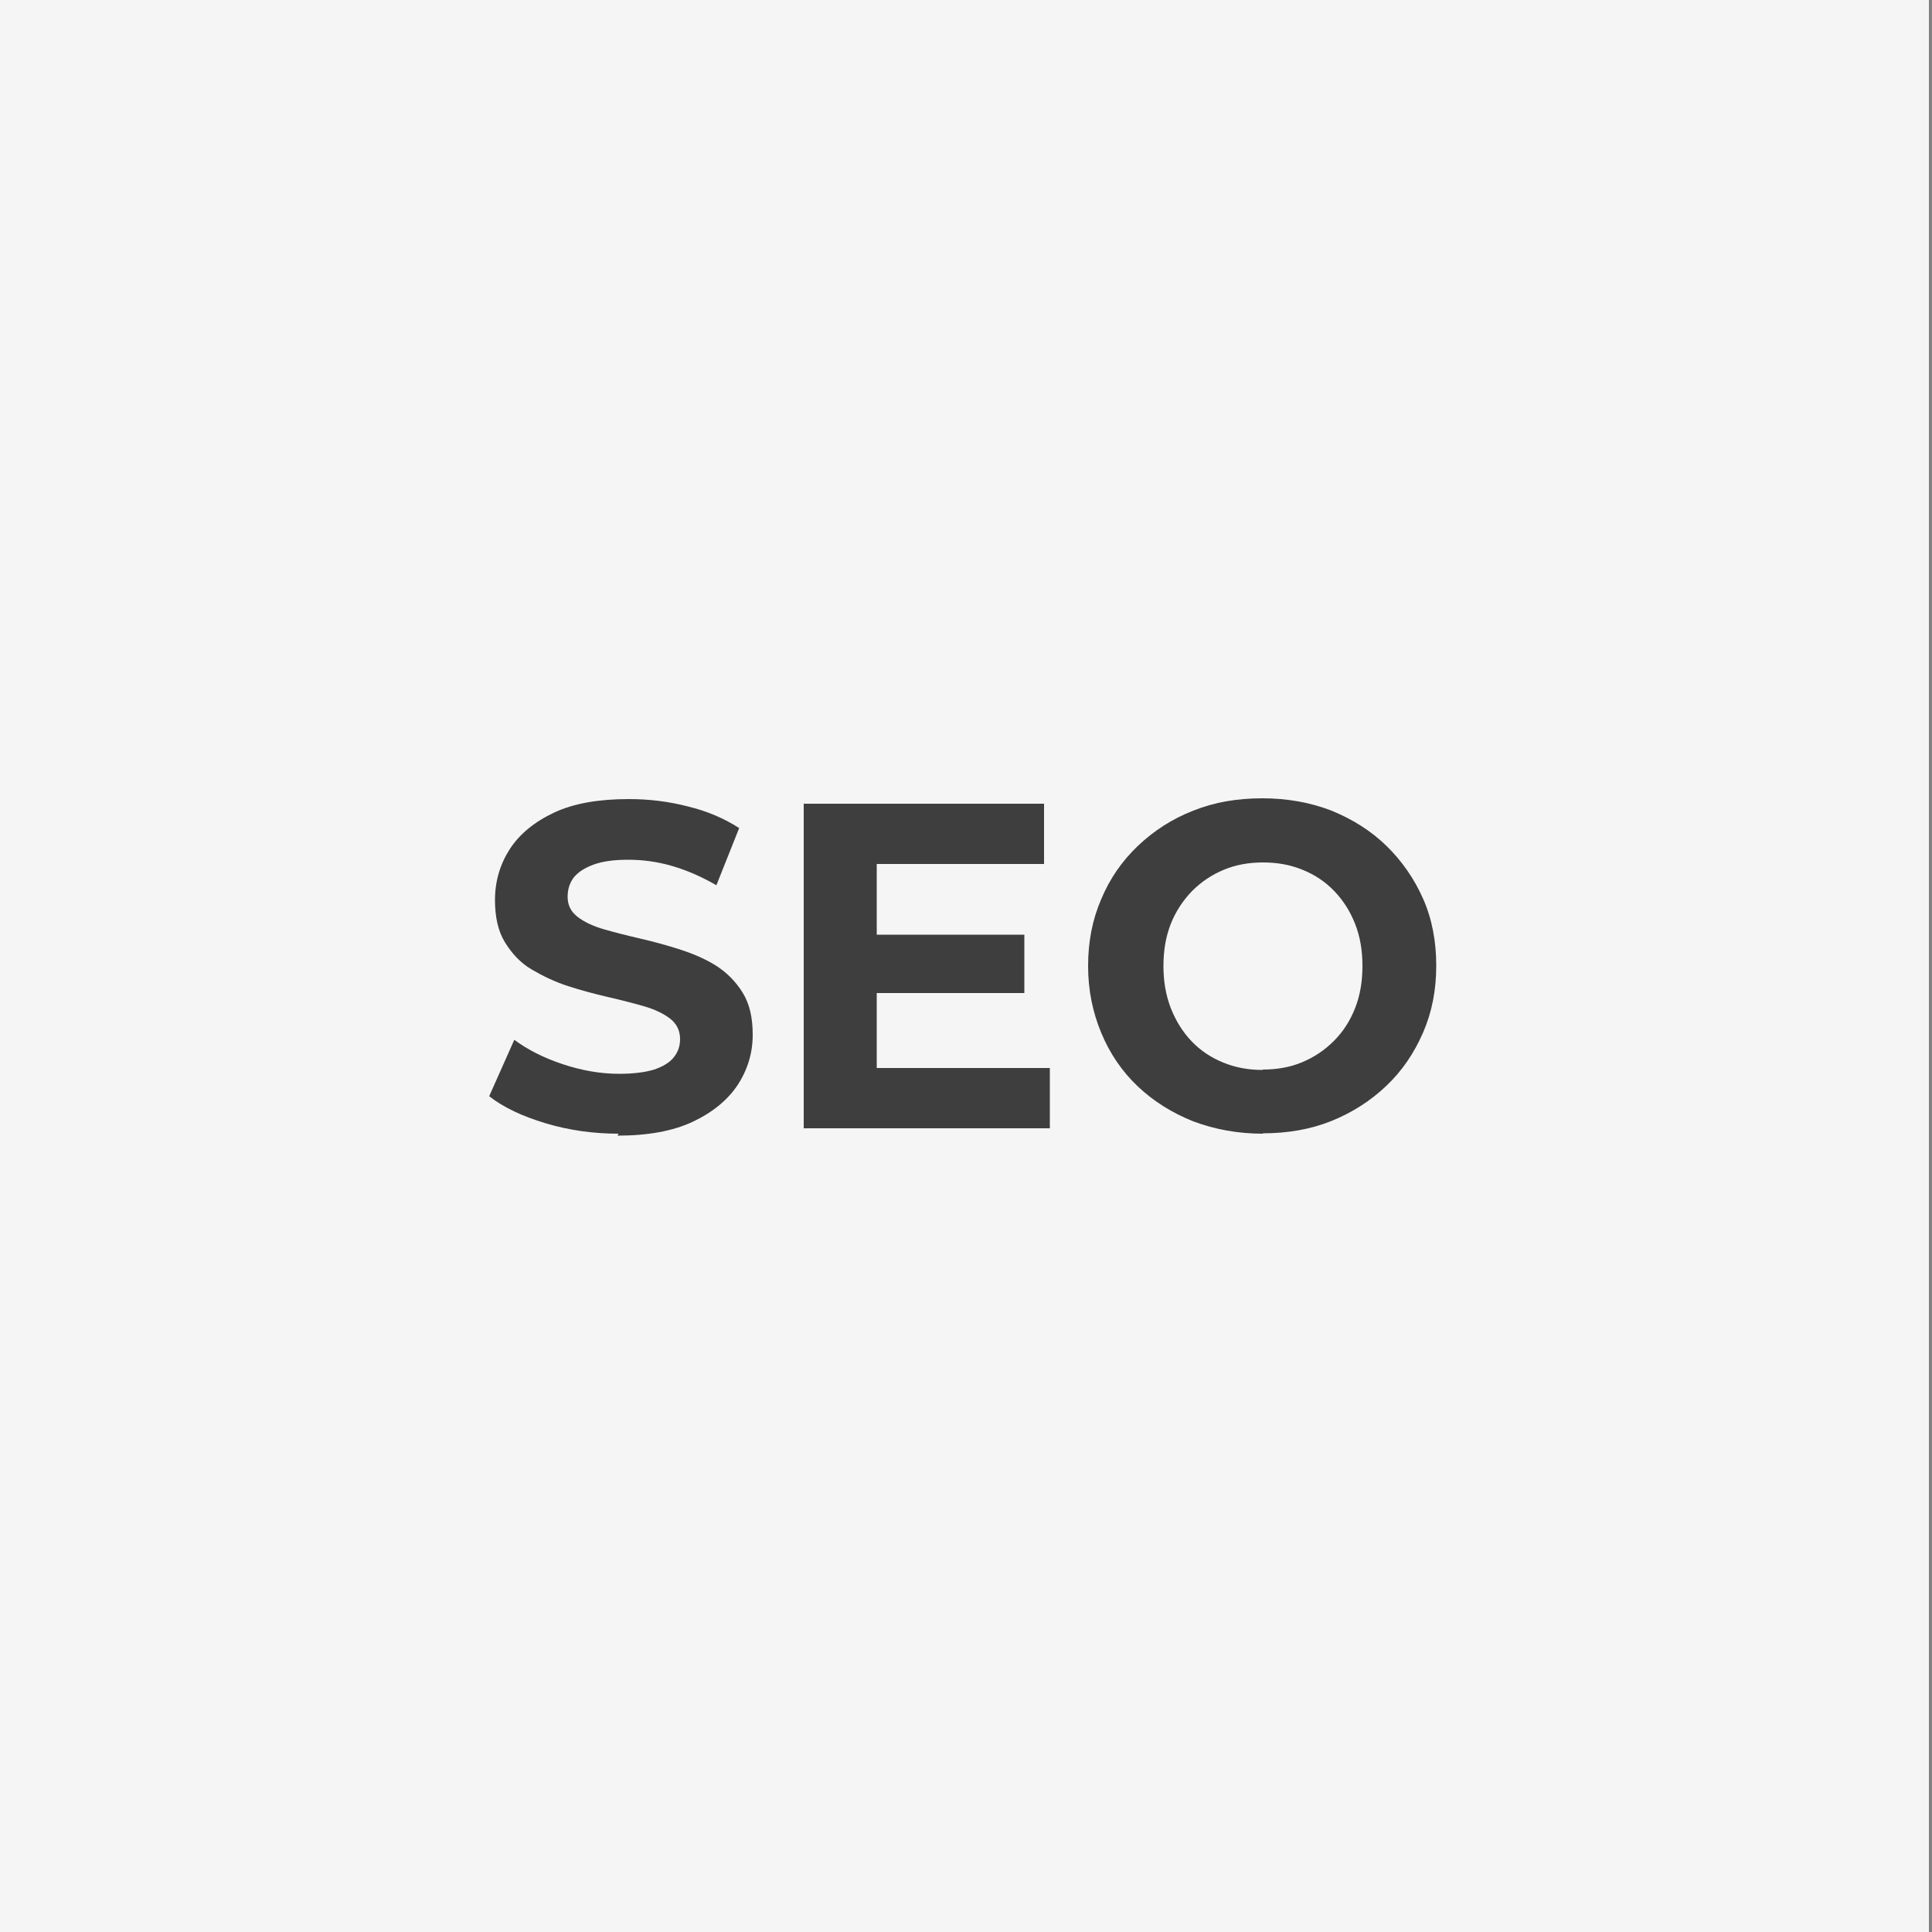<?xml version="1.0" encoding="UTF-8"?>
<svg id="Layer_1" data-name="Layer 1" xmlns="http://www.w3.org/2000/svg" viewBox="0 0 50 50">
  <rect x="0" y="0" width="50" height="50" fill="#808080" stroke="none"/>
  <defs>
    <style>
      .cls-1 {
        fill: #f5f5f5;
      }

      .cls-2 {
        fill: #3e3e3e;
      }
    </style>
  </defs>
  <rect class="cls-1" x="-.08" y="0" width="50" height="50"/>
  <g>
    <path class="cls-2" d="m16.01,29.34c-.66,0-1.29-.09-1.89-.27-.6-.18-1.09-.41-1.46-.7l.65-1.46c.35.26.77.47,1.25.63.48.16.97.25,1.46.25.38,0,.68-.04.91-.11.23-.08.4-.18.51-.32.11-.14.16-.29.16-.47,0-.22-.09-.4-.26-.53-.17-.13-.4-.24-.68-.32s-.59-.16-.94-.24c-.34-.08-.68-.17-1.02-.28-.34-.11-.65-.26-.94-.43s-.51-.41-.69-.7c-.18-.29-.26-.66-.26-1.1,0-.48.13-.92.38-1.31s.64-.71,1.15-.95c.51-.24,1.16-.35,1.93-.35.52,0,1.03.06,1.53.19.5.12.94.31,1.33.56l-.59,1.48c-.38-.22-.77-.39-1.15-.5-.38-.11-.76-.16-1.13-.16s-.67.04-.91.13c-.24.09-.4.2-.51.34-.1.14-.15.3-.15.49,0,.22.09.39.26.52s.4.24.68.32c.28.08.59.16.94.24.34.08.68.17,1.02.28s.65.24.94.42c.28.18.51.41.69.7.18.29.26.65.26,1.09,0,.47-.13.9-.39,1.3-.26.39-.65.71-1.16.95-.51.24-1.16.36-1.95.36Z"/>
    <path class="cls-2" d="m20.8,29.2v-8.4h6.22v1.56h-4.33v5.28h4.48v1.56h-6.37Zm1.75-3.5v-1.51h3.96v1.51h-3.96Z"/>
    <path class="cls-2" d="m32.69,29.34c-.65,0-1.25-.11-1.81-.32-.55-.22-1.03-.52-1.44-.91s-.72-.85-.94-1.38c-.22-.53-.34-1.1-.34-1.73s.11-1.2.34-1.73c.22-.53.54-.99.95-1.38.41-.39.89-.7,1.43-.91.55-.22,1.14-.32,1.79-.32s1.25.11,1.79.32c.54.22,1.02.52,1.42.91.4.39.72.85.95,1.37.23.52.34,1.1.34,1.73s-.11,1.2-.34,1.73c-.23.53-.54.99-.95,1.38s-.88.69-1.42.91c-.55.22-1.14.32-1.78.32Zm-.01-1.66c.37,0,.71-.06,1.02-.19.31-.13.58-.31.82-.55.24-.24.42-.52.55-.85s.19-.69.19-1.09-.06-.76-.19-1.09-.31-.61-.54-.85c-.23-.24-.5-.42-.82-.55s-.65-.19-1.02-.19-.71.06-1.02.19-.58.31-.82.55c-.23.24-.42.52-.55.85-.13.33-.19.69-.19,1.09s.06.75.19,1.09c.13.33.31.62.54.86.23.24.5.42.82.55s.65.19,1.02.19Z"/>
  </g>
</svg>